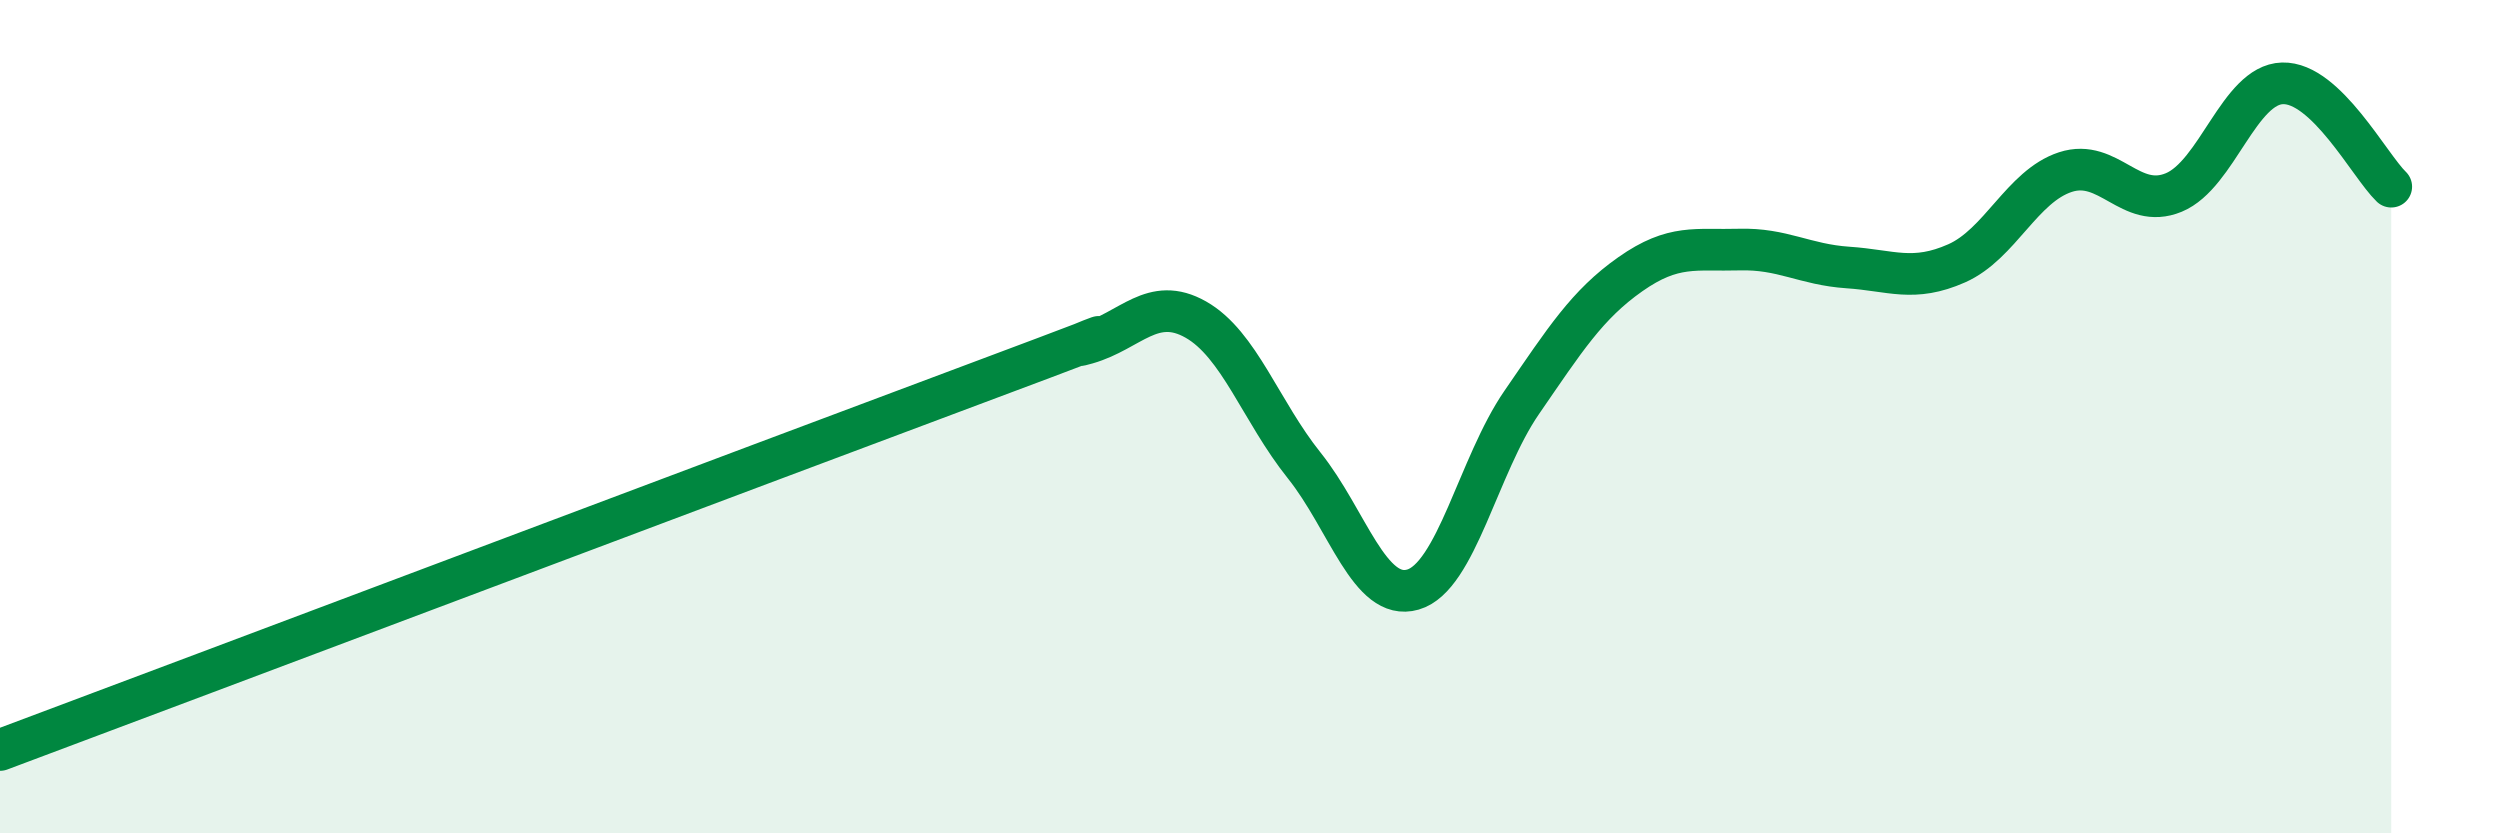 
    <svg width="60" height="20" viewBox="0 0 60 20" xmlns="http://www.w3.org/2000/svg">
      <path
        d="M 0,18 C 4.7,16.24 18.26,11.13 23.48,9.18 C 28.7,7.23 25.05,8.54 26.09,8.24 C 27.13,7.94 27.66,7.08 28.7,7.67 C 29.74,8.26 30.26,9.87 31.3,11.17 C 32.34,12.47 32.87,14.45 33.91,14.15 C 34.95,13.85 35.48,11.17 36.52,9.66 C 37.56,8.15 38.09,7.31 39.13,6.58 C 40.17,5.85 40.7,6.02 41.74,5.99 C 42.78,5.96 43.31,6.35 44.35,6.42 C 45.39,6.49 45.92,6.78 46.96,6.32 C 48,5.86 48.53,4.47 49.57,4.13 C 50.61,3.79 51.13,5.05 52.17,4.62 C 53.21,4.19 53.74,2.03 54.78,2 C 55.82,1.97 56.87,3.98 57.39,4.48L57.39 20L0 20Z"
        fill="#008740"
        opacity="0.1"
        stroke-linecap="round"
        stroke-linejoin="round"
      />
      <path
        d="M 0,18 C 4.7,16.24 18.26,11.13 23.48,9.18 C 28.7,7.23 25.05,8.54 26.09,8.24 C 27.13,7.94 27.66,7.08 28.7,7.67 C 29.74,8.26 30.26,9.87 31.3,11.17 C 32.34,12.47 32.87,14.45 33.91,14.15 C 34.95,13.85 35.48,11.17 36.52,9.66 C 37.56,8.15 38.09,7.31 39.13,6.58 C 40.17,5.85 40.7,6.02 41.74,5.99 C 42.78,5.96 43.31,6.35 44.35,6.42 C 45.39,6.49 45.92,6.78 46.96,6.32 C 48,5.86 48.53,4.47 49.57,4.13 C 50.61,3.79 51.13,5.05 52.17,4.62 C 53.21,4.19 53.74,2.03 54.78,2 C 55.82,1.97 56.87,3.98 57.39,4.48"
        stroke="#008740"
        stroke-width="1"
        fill="none"
        stroke-linecap="round"
        stroke-linejoin="round"
      />
    </svg>
  